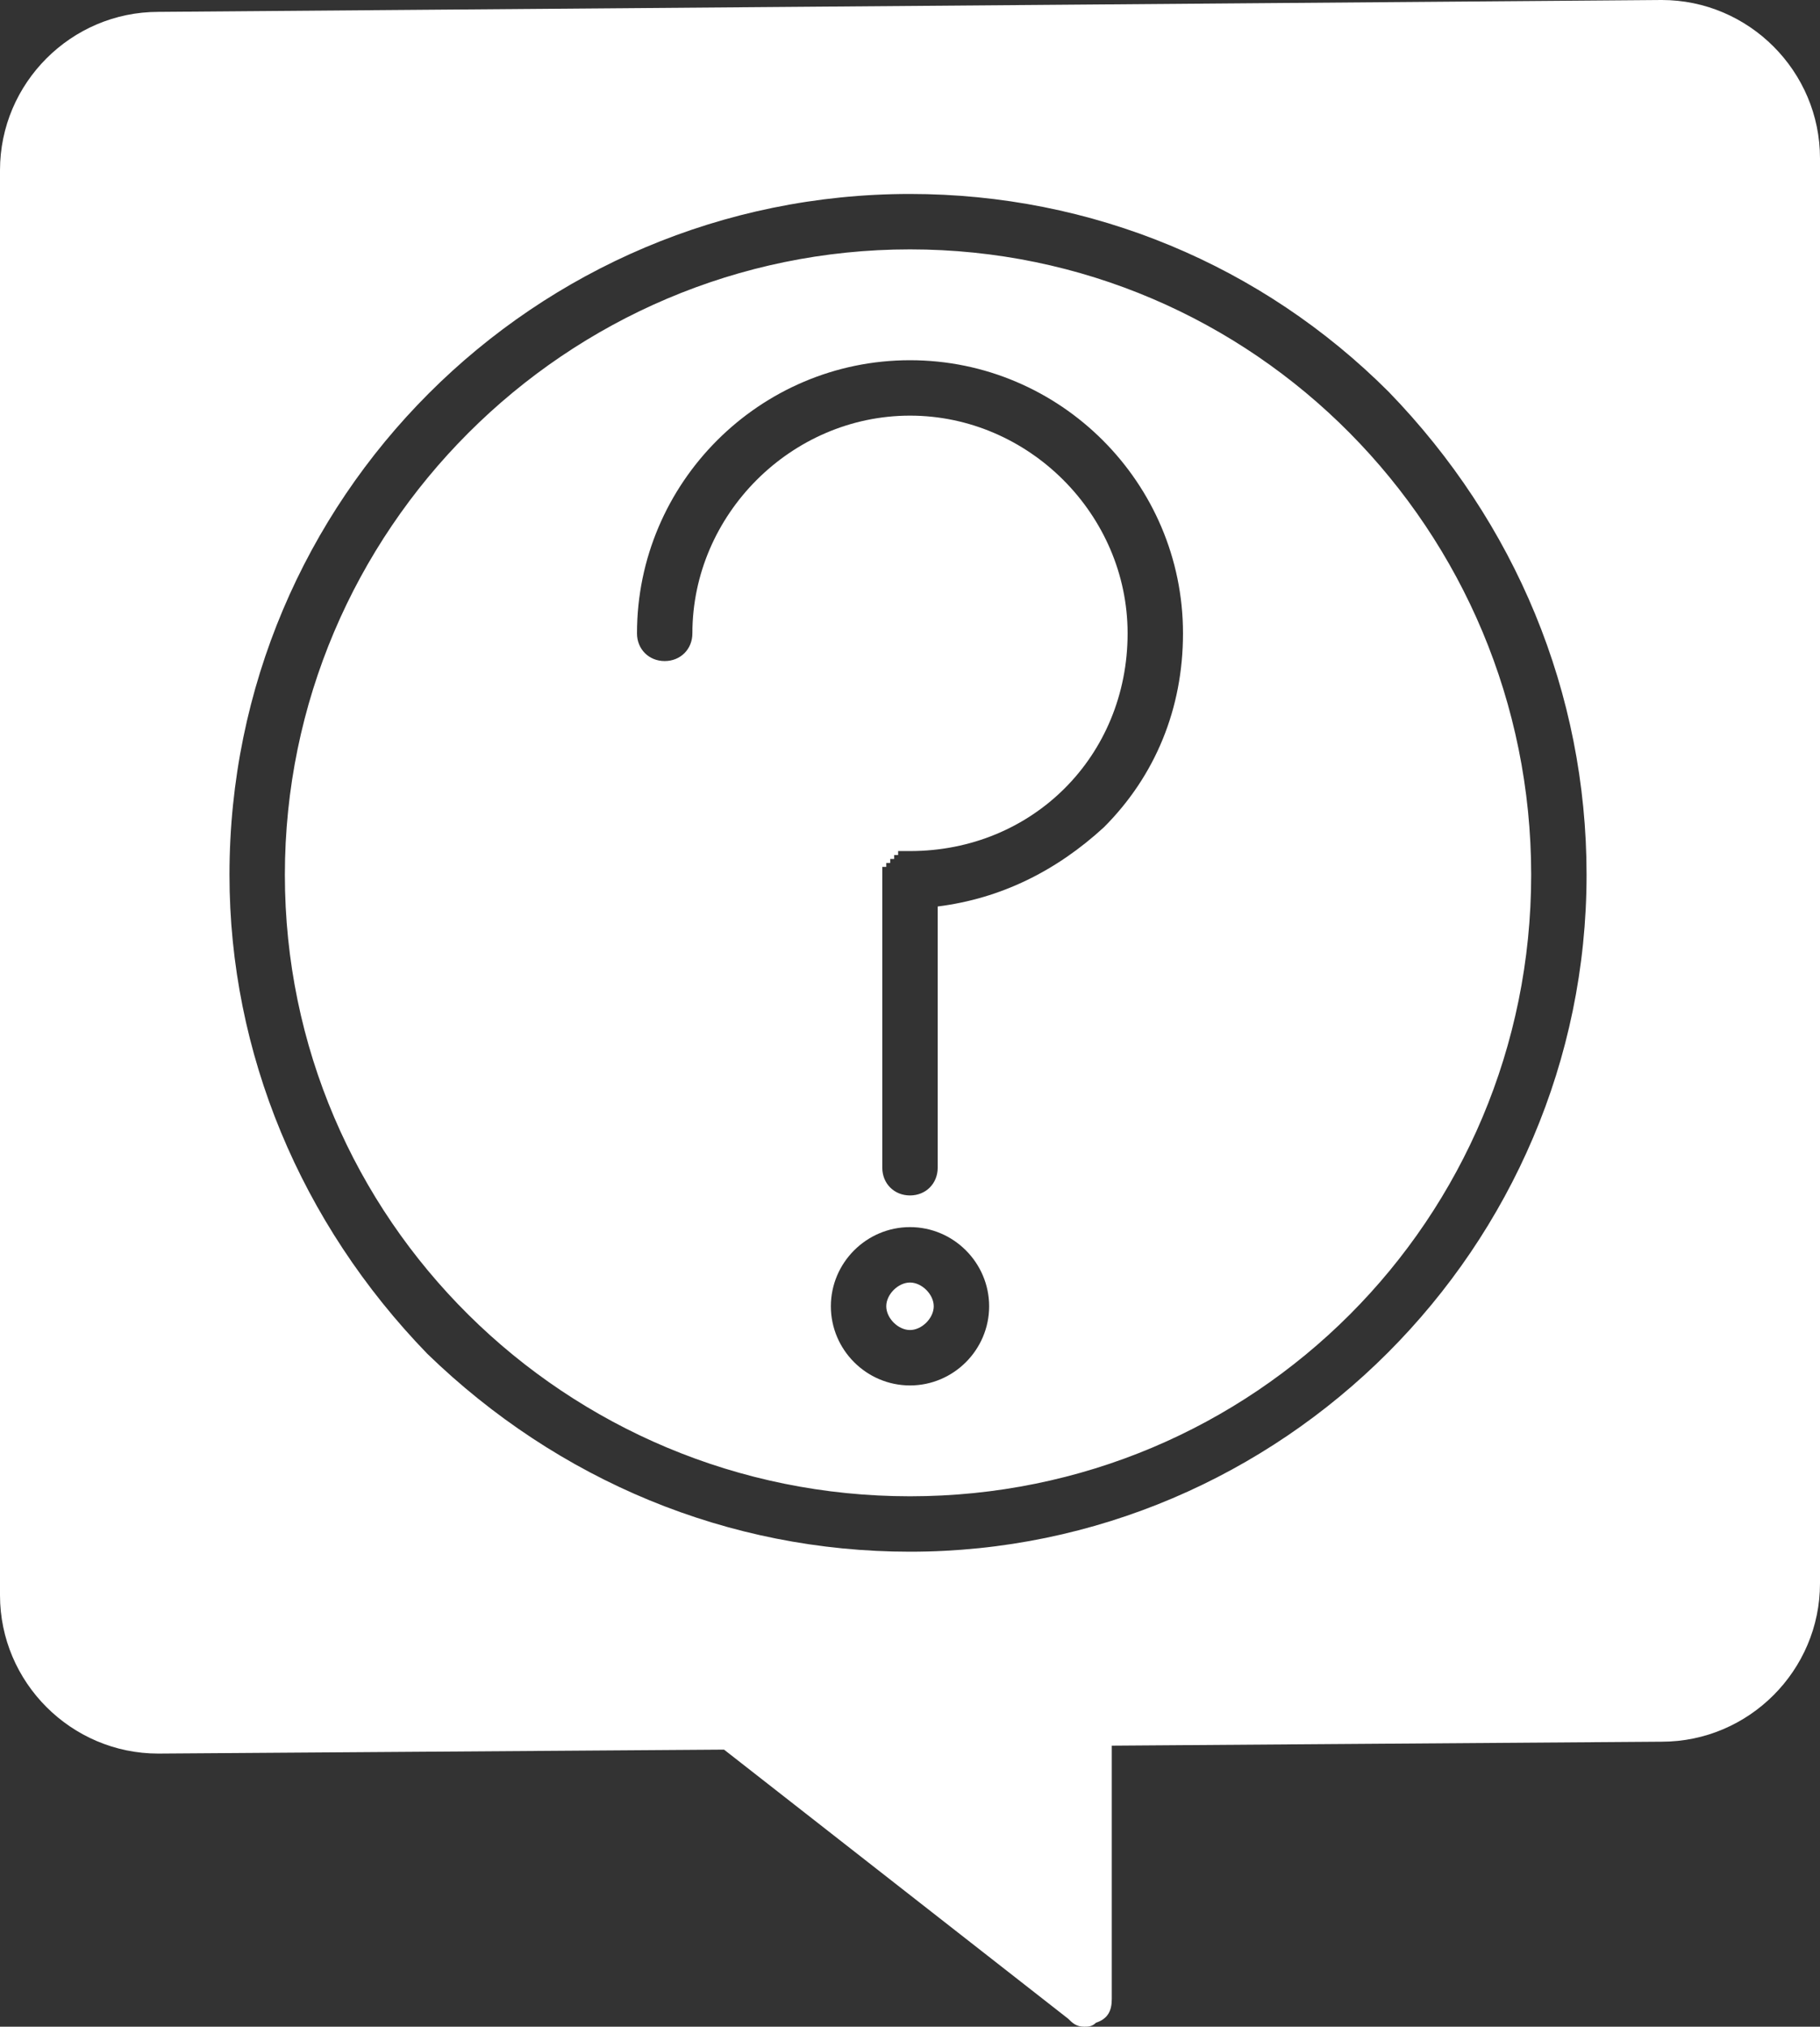 <?xml version="1.0" encoding="UTF-8" standalone="no"?><svg xmlns="http://www.w3.org/2000/svg" xmlns:xlink="http://www.w3.org/1999/xlink" clip-rule="evenodd" fill="#ffffff" fill-rule="evenodd" height="512" image-rendering="optimizeQuality" preserveAspectRatio="xMidYMid meet" shape-rendering="geometricPrecision" text-rendering="geometricPrecision" version="1" viewBox="26.0 0.0 460.0 512.0" width="460" zoomAndPan="magnify"><rect x="26.0" y="0.0" width="460.0" height="512.0" fill="#333333" stroke="none"/><g id="change1_1"><path d="M300 512c-2,0 -3,-1 -4,-2l-87 -68 -143 1c-22,0 -40,-18 -40,-40l0 -360c0,-22 18,-40 40,-40l380 -3c0,0 0,0 0,0 22,0 40,18 40,40l0 360c0,22 -18,40 -40,40l-139 1 0 64c0,3 -1,5 -4,6 -1,1 -2,1 -3,1zm-44 -120c-46,0 -89,-18 -122,-50 -32,-33 -50,-76 -50,-121 0,-95 77,-172 172,-172 46,0 89,18 121,50 32,33 50,76 50,122 0,94 -77,171 -171,171zm0 -329c-87,0 -158,71 -158,158 0,87 71,157 158,157 87,0 157,-70 157,-157 0,-87 -70,-158 -157,-158zm0 287c-11,0 -20,-9 -20,-20 0,-11 9,-20 20,-20 11,0 20,9 20,20 0,11 -9,20 -20,20zm0 -26c-3,0 -6,3 -6,6 0,3 3,6 6,6 3,0 6,-3 6,-6 0,-3 -3,-6 -6,-6zm-7 -102l0 0 0 0 0 0 0 0 0 0 0 -1 0 0 0 0 0 0 0 0 0 0 0 0 0 0 0 0 0 0 0 0 0 0 0 -1 0 0 0 0 0 0 0 0 0 0 0 0 0 0 0 0 0 0 0 0 0 0 0 -1 0 0 1 0 0 0 0 0 0 0 0 0 0 0 0 0 0 0 0 0 0 0 0 0 0 -1 0 0 0 0 0 0 0 0 0 0 0 0 0 0 0 0 0 0 0 0 0 0 0 0 1 0 0 0 0 -1 0 0 0 0 0 0 0 0 0 0 0 0 0 0 0 0 0 0 0 0 0 0 0 0 0 0 1 0 0 0 0 -1 0 0 0 0 0 0 0 0 0 0 0 0 0 0 0 0 0 0 0 0 0 0 1 0 0 0 0 0 0 0 0 0 0 0 0 0 0 0 0 0 0 0 0 0 0 0 0 -1 0 0 1 0 0 0 0 0 0 0 0 0 0 0 0 0 0 0 0 0 0 0 0 0 0 0 1 0 0 0 0 0 0 0 0 0 0 0 0 0 0 0 0 0 0 0 0 0 0 0 1 0 0 0 0 0 0 0 0 0 0 0c31,0 55,-24 55,-55 0,-30 -25,-55 -55,-55 -30,0 -55,25 -55,55 0,4 -3,7 -7,7 -4,0 -7,-3 -7,-7 0,-38 31,-69 69,-69 38,0 69,31 69,69 0,19 -7,36 -20,49 -12,11 -26,18 -42,20l0 66c0,4 -3,7 -7,7 -4,0 -7,-3 -7,-7l0 -73z"/></g></svg>